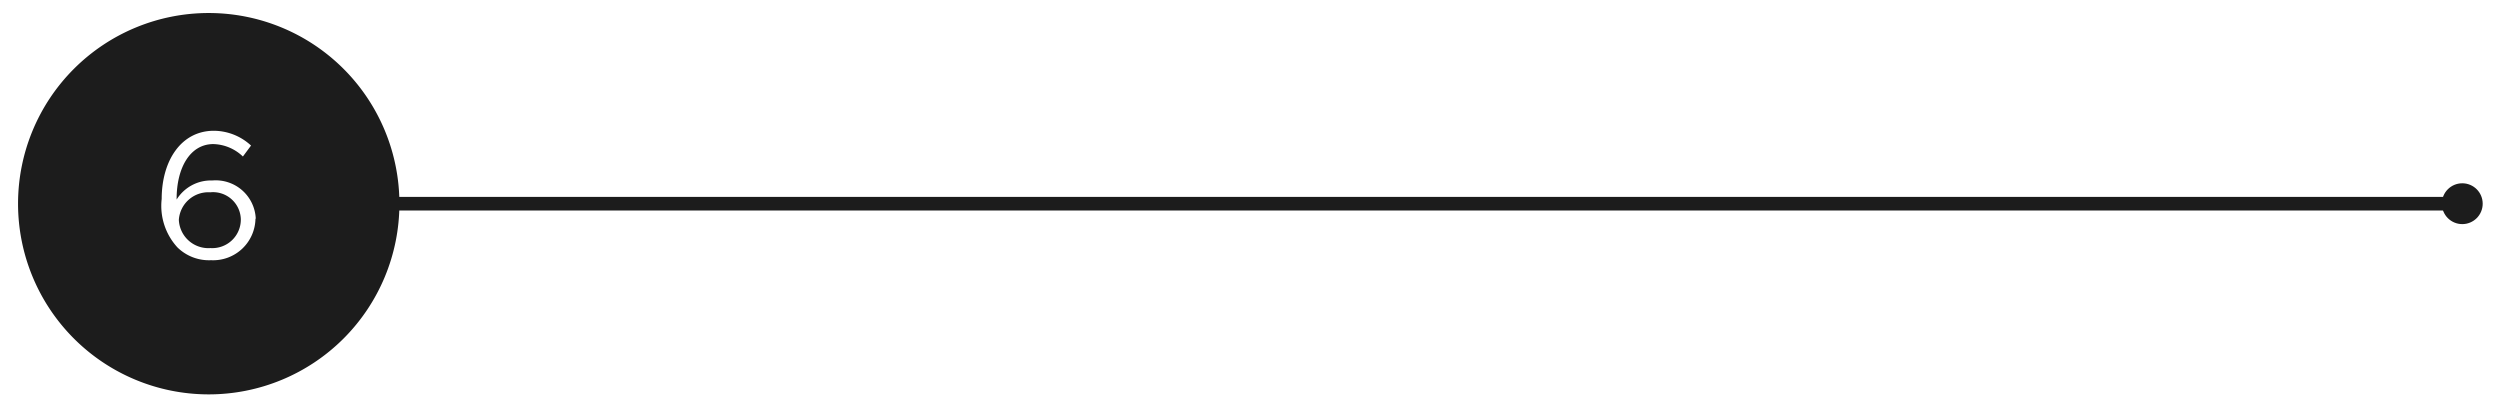 <svg id="Layer_1" data-name="Layer 1" xmlns="http://www.w3.org/2000/svg" viewBox="0 0 169 27.54"><defs><style>.cls-1{fill:#1c1c1c;}</style></defs><rect class="cls-1" x="26.97" y="13.31" width="139.94" height="0.92"/><circle class="cls-1" cx="166.45" cy="13.77" r="1.38"/><path class="cls-1" d="M14.21,13a2,2,0,0,0-2.12,1.86v0a2,2,0,0,0,2.14,1.91,1.93,1.93,0,0,0,2.05-1.95v0A1.88,1.88,0,0,0,14.21,13Z"/><path class="cls-1" d="M14.11.88A12.89,12.89,0,1,0,27,13.77,12.89,12.89,0,0,0,14.11.88Zm3.16,13.89a2.86,2.86,0,0,1-3,2.82A3.05,3.05,0,0,1,12,16.73a4.15,4.15,0,0,1-1.07-3.28v0c0-2.58,1.31-4.61,3.53-4.61a3.73,3.73,0,0,1,2.51,1l-.55.74a3,3,0,0,0-2-.84c-1.54,0-2.49,1.56-2.48,3.75a2.73,2.73,0,0,1,2.41-1.29,2.71,2.71,0,0,1,2.94,2.6Z"/></svg>